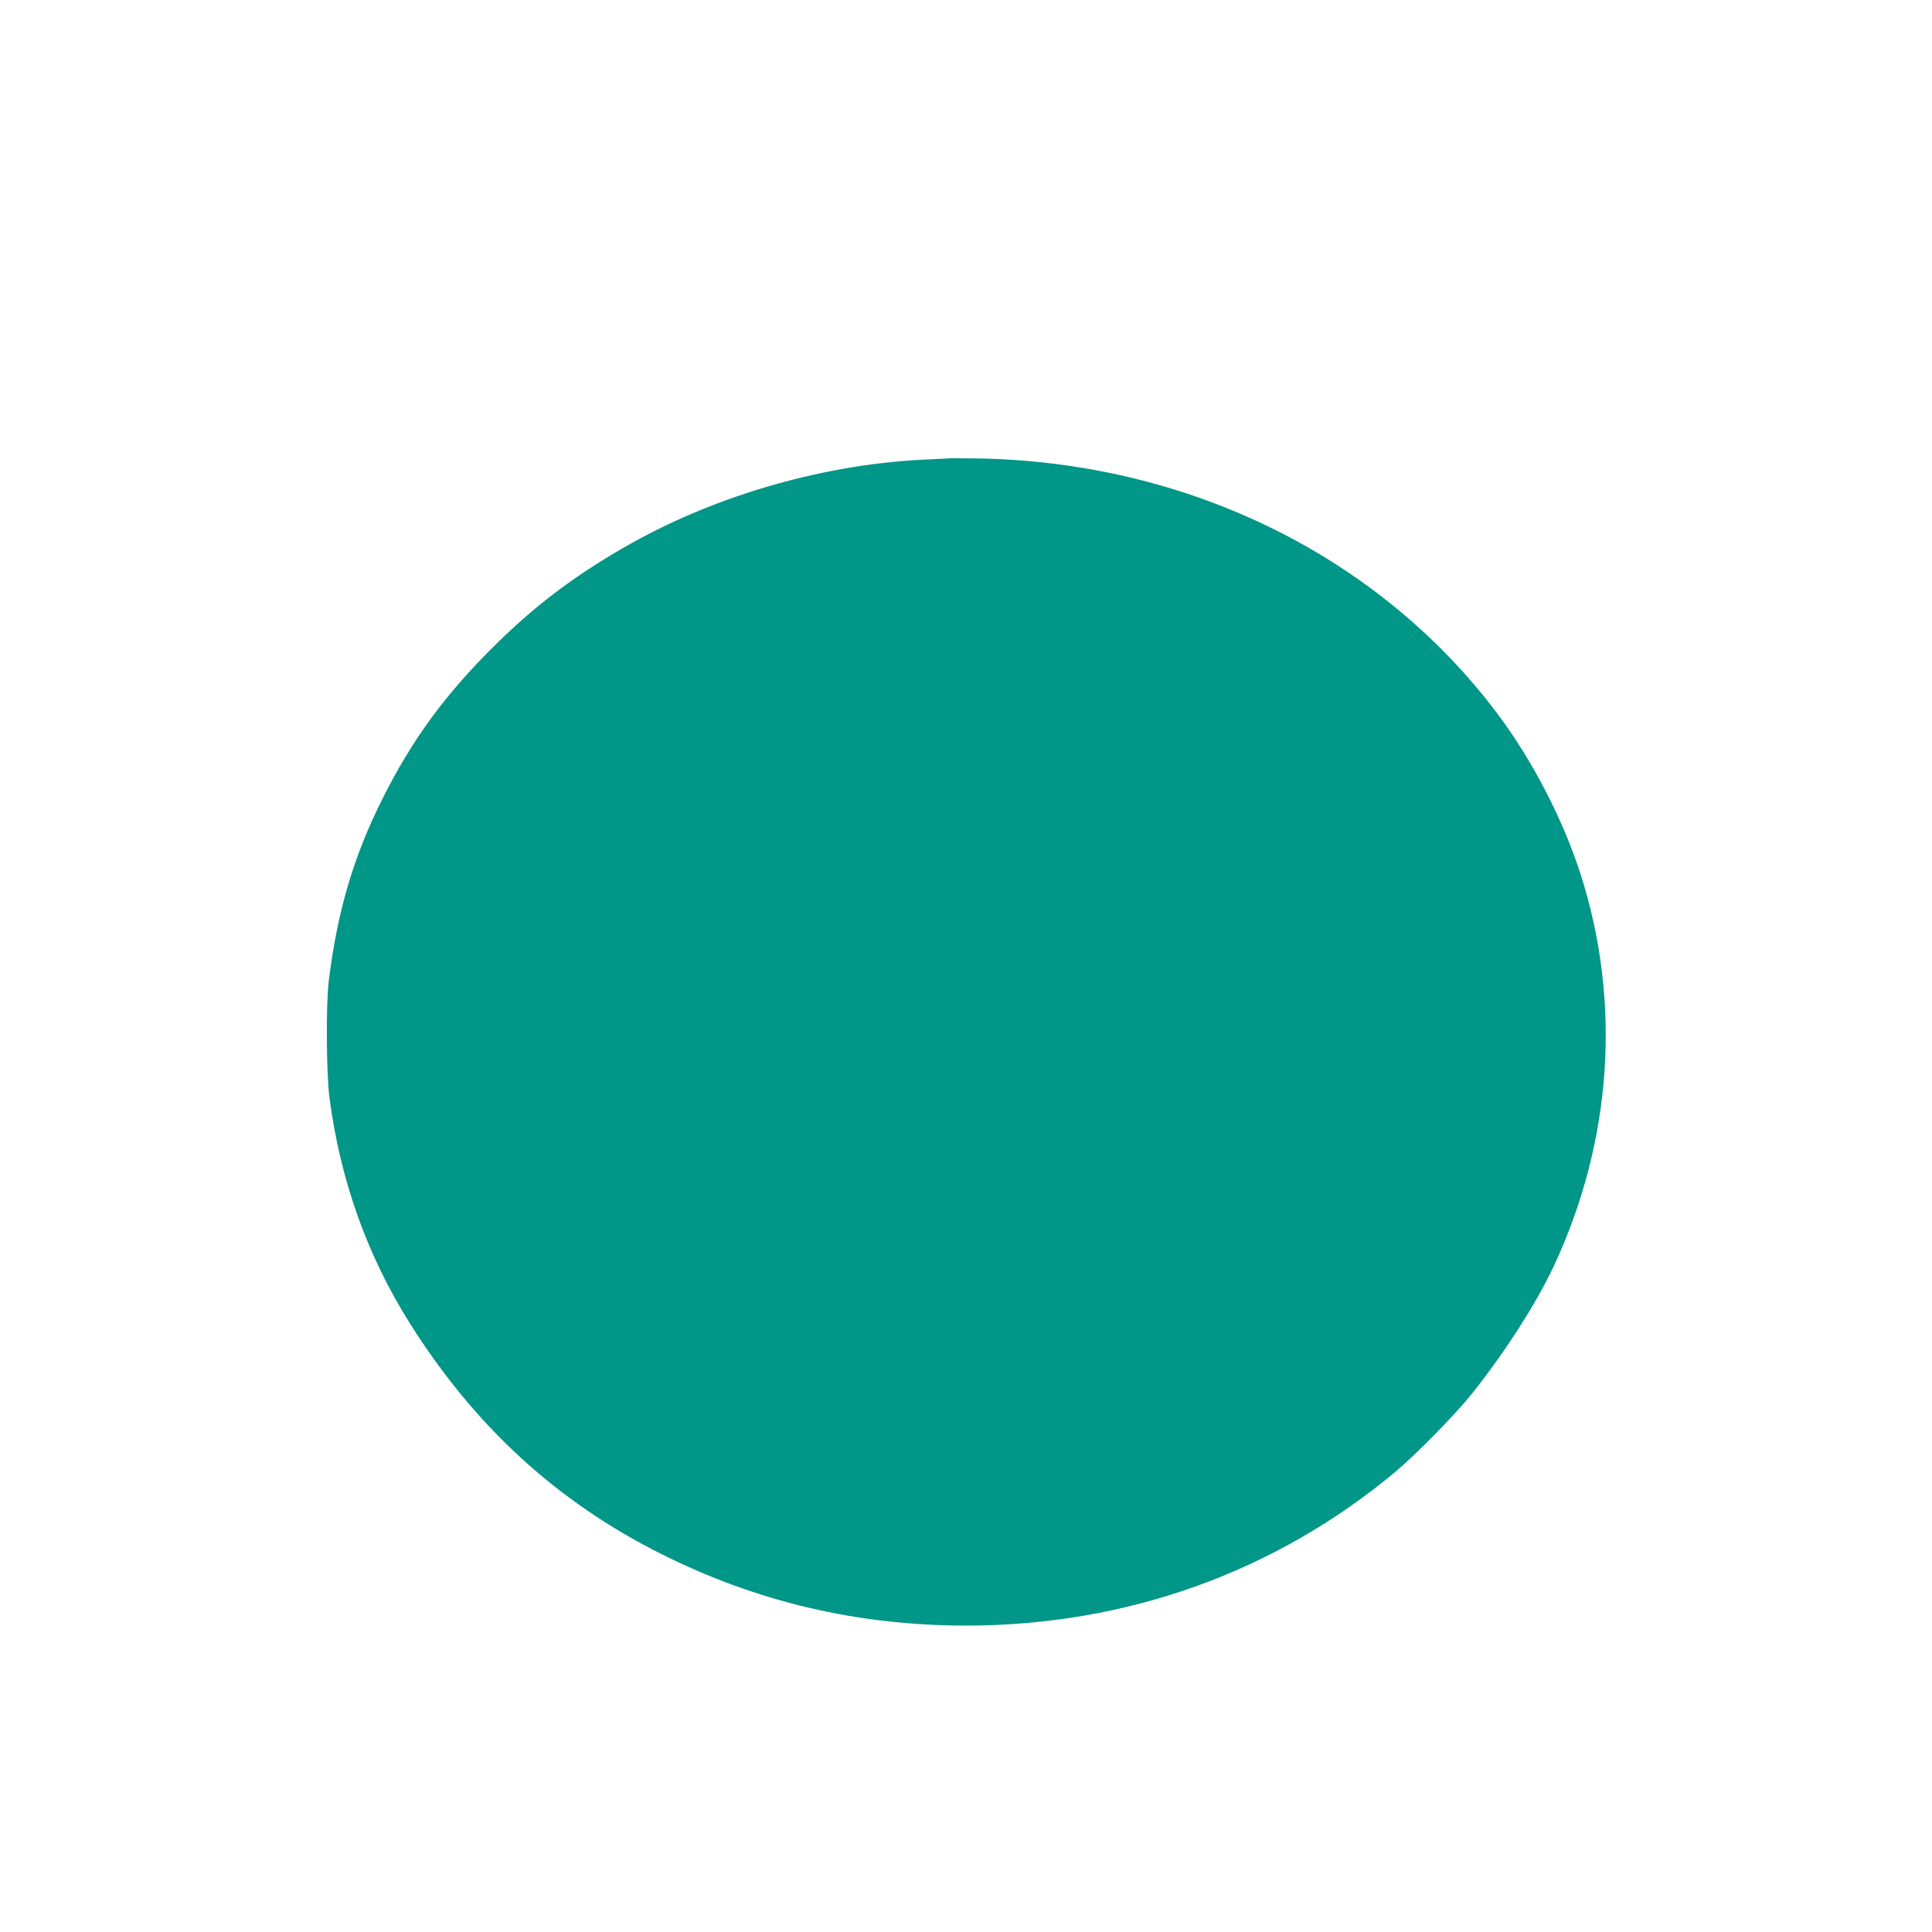 <?xml version="1.0" standalone="no"?>
<!DOCTYPE svg PUBLIC "-//W3C//DTD SVG 20010904//EN"
 "http://www.w3.org/TR/2001/REC-SVG-20010904/DTD/svg10.dtd">
<svg version="1.0" xmlns="http://www.w3.org/2000/svg"
 width="1280pt" height="1280pt" viewBox="0 0 1280 1280"
 preserveAspectRatio="xMidYMid meet">
<g transform="translate(0,1280) scale(0.1,-0.1)"
fill="#009688" stroke="none">
<path d="M6297 9764 c-1 -1 -69 -4 -152 -8 -665 -28 -1376 -229 -1956 -552
-356 -199 -632 -404 -908 -677 -330 -325 -552 -629 -746 -1017 -193 -384 -300
-747 -357 -1210 -19 -157 -16 -612 5 -775 72 -545 250 -1044 531 -1490 429
-683 976 -1185 1668 -1531 635 -318 1302 -474 2022 -474 1060 1 2045 354 2841
1019 136 114 398 381 506 516 219 275 428 600 544 848 388 832 449 1754 174
2604 -117 360 -318 748 -547 1053 -789 1051 -2063 1674 -3460 1693 -90 1 -164
1 -165 1z"/>
</g>
</svg>
